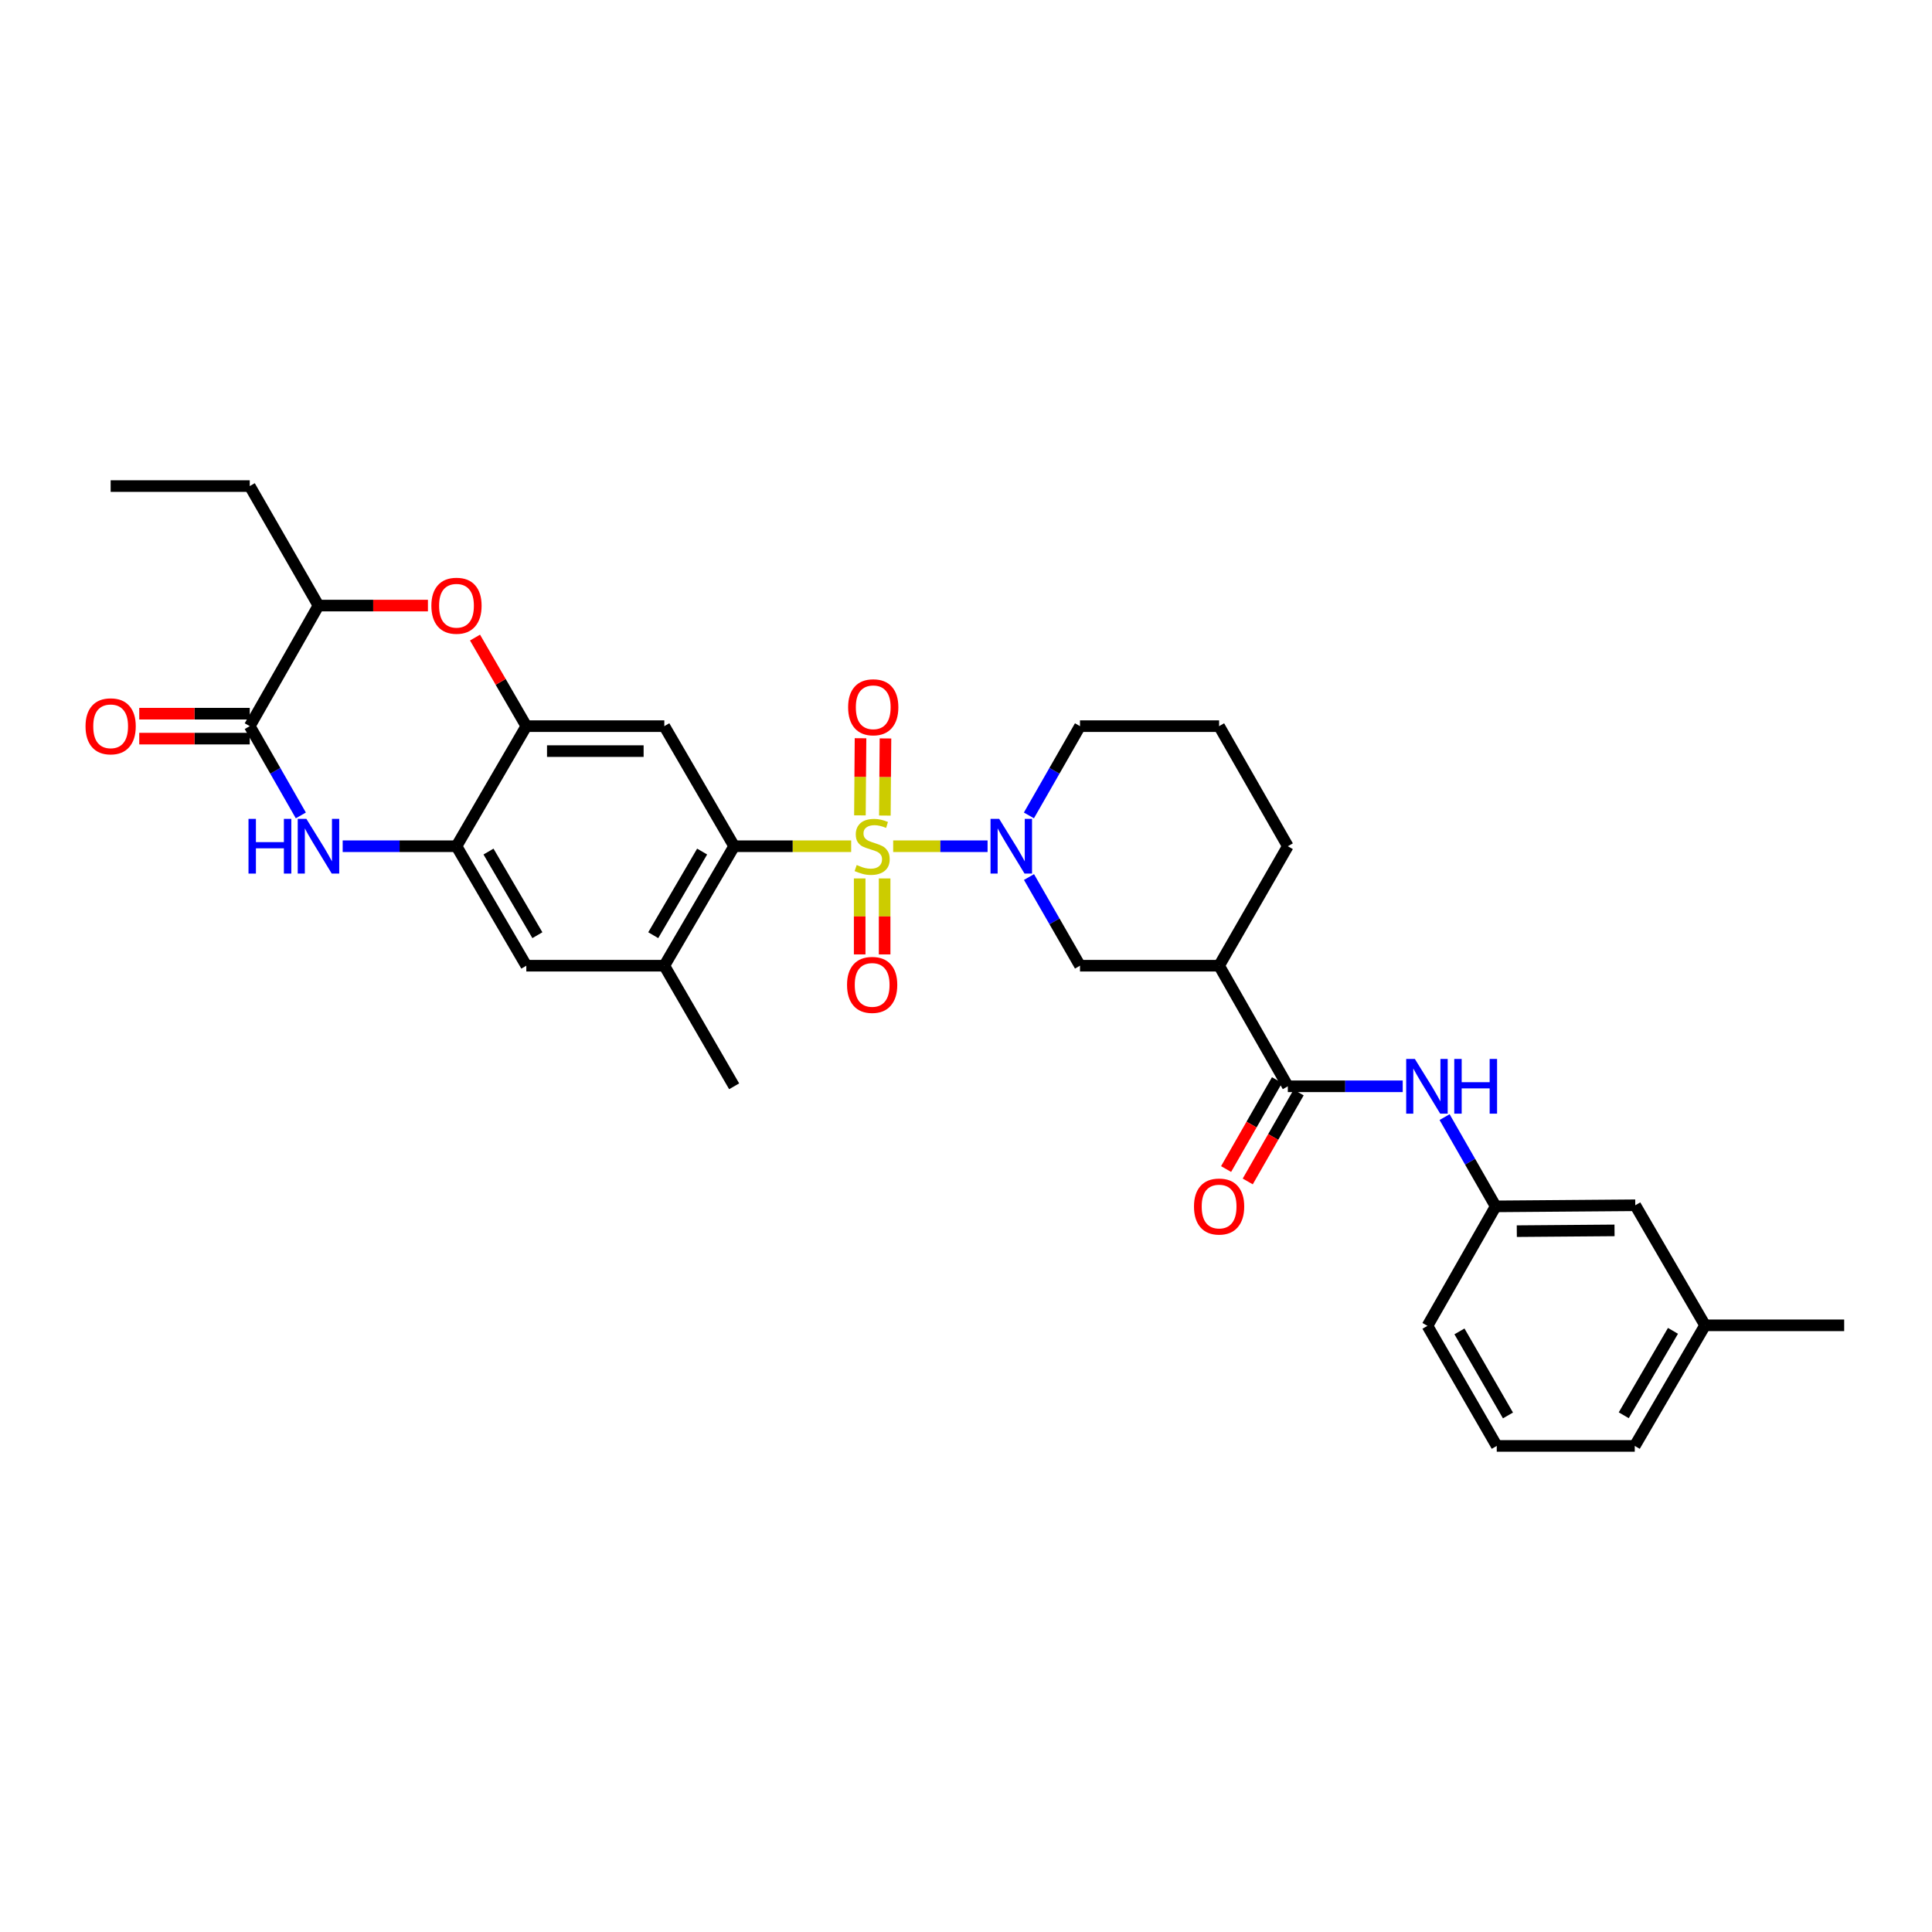 <?xml version='1.0' encoding='iso-8859-1'?>
<svg version='1.1' baseProfile='full'
              xmlns='http://www.w3.org/2000/svg'
                      xmlns:rdkit='http://www.rdkit.org/xml'
                      xmlns:xlink='http://www.w3.org/1999/xlink'
                  xml:space='preserve'
width='1000px' height='1000px' viewBox='0 0 1000 1000'>
<!-- END OF HEADER -->
<rect style='opacity:1.0;fill:#FFFFFF;stroke:none' width='1000' height='1000' x='0' y='0'> </rect>
<path class='bond-0' d='M 462.307,438.007 L 486.737,438.007' style='fill:none;fill-rule:evenodd;stroke:#CCCC00;stroke-width:6px;stroke-linecap:butt;stroke-linejoin:miter;stroke-opacity:1' />
<path class='bond-0' d='M 486.737,438.007 L 511.167,438.007' style='fill:none;fill-rule:evenodd;stroke:#0000FF;stroke-width:6px;stroke-linecap:butt;stroke-linejoin:miter;stroke-opacity:1' />
<path class='bond-1' d='M 440.561,438.007 L 410.276,438.007' style='fill:none;fill-rule:evenodd;stroke:#CCCC00;stroke-width:6px;stroke-linecap:butt;stroke-linejoin:miter;stroke-opacity:1' />
<path class='bond-1' d='M 410.276,438.007 L 379.992,438.007' style='fill:none;fill-rule:evenodd;stroke:#000000;stroke-width:6px;stroke-linecap:butt;stroke-linejoin:miter;stroke-opacity:1' />
<path class='bond-14' d='M 444.97,454.679 L 444.97,474.342' style='fill:none;fill-rule:evenodd;stroke:#CCCC00;stroke-width:6px;stroke-linecap:butt;stroke-linejoin:miter;stroke-opacity:1' />
<path class='bond-14' d='M 444.97,474.342 L 444.97,494.004' style='fill:none;fill-rule:evenodd;stroke:#FF0000;stroke-width:6px;stroke-linecap:butt;stroke-linejoin:miter;stroke-opacity:1' />
<path class='bond-14' d='M 457.883,454.679 L 457.883,474.342' style='fill:none;fill-rule:evenodd;stroke:#CCCC00;stroke-width:6px;stroke-linecap:butt;stroke-linejoin:miter;stroke-opacity:1' />
<path class='bond-14' d='M 457.883,474.342 L 457.883,494.004' style='fill:none;fill-rule:evenodd;stroke:#FF0000;stroke-width:6px;stroke-linecap:butt;stroke-linejoin:miter;stroke-opacity:1' />
<path class='bond-15' d='M 458.007,422.137 L 458.162,402.174' style='fill:none;fill-rule:evenodd;stroke:#CCCC00;stroke-width:6px;stroke-linecap:butt;stroke-linejoin:miter;stroke-opacity:1' />
<path class='bond-15' d='M 458.162,402.174 L 458.317,382.211' style='fill:none;fill-rule:evenodd;stroke:#FF0000;stroke-width:6px;stroke-linecap:butt;stroke-linejoin:miter;stroke-opacity:1' />
<path class='bond-15' d='M 445.094,422.036 L 445.249,402.074' style='fill:none;fill-rule:evenodd;stroke:#CCCC00;stroke-width:6px;stroke-linecap:butt;stroke-linejoin:miter;stroke-opacity:1' />
<path class='bond-15' d='M 445.249,402.074 L 445.404,382.111' style='fill:none;fill-rule:evenodd;stroke:#FF0000;stroke-width:6px;stroke-linecap:butt;stroke-linejoin:miter;stroke-opacity:1' />
<path class='bond-10' d='M 532.605,453.95 L 545.805,476.9' style='fill:none;fill-rule:evenodd;stroke:#0000FF;stroke-width:6px;stroke-linecap:butt;stroke-linejoin:miter;stroke-opacity:1' />
<path class='bond-10' d='M 545.805,476.9 L 559.005,499.849' style='fill:none;fill-rule:evenodd;stroke:#000000;stroke-width:6px;stroke-linecap:butt;stroke-linejoin:miter;stroke-opacity:1' />
<path class='bond-20' d='M 532.564,422.057 L 545.784,398.956' style='fill:none;fill-rule:evenodd;stroke:#0000FF;stroke-width:6px;stroke-linecap:butt;stroke-linejoin:miter;stroke-opacity:1' />
<path class='bond-20' d='M 545.784,398.956 L 559.005,375.856' style='fill:none;fill-rule:evenodd;stroke:#000000;stroke-width:6px;stroke-linecap:butt;stroke-linejoin:miter;stroke-opacity:1' />
<path class='bond-4' d='M 379.992,438.007 L 343.848,375.856' style='fill:none;fill-rule:evenodd;stroke:#000000;stroke-width:6px;stroke-linecap:butt;stroke-linejoin:miter;stroke-opacity:1' />
<path class='bond-11' d='M 379.992,438.007 L 343.848,499.849' style='fill:none;fill-rule:evenodd;stroke:#000000;stroke-width:6px;stroke-linecap:butt;stroke-linejoin:miter;stroke-opacity:1' />
<path class='bond-11' d='M 363.421,440.767 L 338.12,484.057' style='fill:none;fill-rule:evenodd;stroke:#000000;stroke-width:6px;stroke-linecap:butt;stroke-linejoin:miter;stroke-opacity:1' />
<path class='bond-2' d='M 177.368,438.007 L 206.822,438.007' style='fill:none;fill-rule:evenodd;stroke:#0000FF;stroke-width:6px;stroke-linecap:butt;stroke-linejoin:miter;stroke-opacity:1' />
<path class='bond-2' d='M 206.822,438.007 L 236.277,438.007' style='fill:none;fill-rule:evenodd;stroke:#000000;stroke-width:6px;stroke-linecap:butt;stroke-linejoin:miter;stroke-opacity:1' />
<path class='bond-3' d='M 155.714,422.057 L 142.493,398.956' style='fill:none;fill-rule:evenodd;stroke:#0000FF;stroke-width:6px;stroke-linecap:butt;stroke-linejoin:miter;stroke-opacity:1' />
<path class='bond-3' d='M 142.493,398.956 L 129.272,375.856' style='fill:none;fill-rule:evenodd;stroke:#000000;stroke-width:6px;stroke-linecap:butt;stroke-linejoin:miter;stroke-opacity:1' />
<path class='bond-17' d='M 129.272,369.399 L 100.671,369.399' style='fill:none;fill-rule:evenodd;stroke:#000000;stroke-width:6px;stroke-linecap:butt;stroke-linejoin:miter;stroke-opacity:1' />
<path class='bond-17' d='M 100.671,369.399 L 72.071,369.399' style='fill:none;fill-rule:evenodd;stroke:#FF0000;stroke-width:6px;stroke-linecap:butt;stroke-linejoin:miter;stroke-opacity:1' />
<path class='bond-17' d='M 129.272,382.313 L 100.671,382.313' style='fill:none;fill-rule:evenodd;stroke:#000000;stroke-width:6px;stroke-linecap:butt;stroke-linejoin:miter;stroke-opacity:1' />
<path class='bond-17' d='M 100.671,382.313 L 72.071,382.313' style='fill:none;fill-rule:evenodd;stroke:#FF0000;stroke-width:6px;stroke-linecap:butt;stroke-linejoin:miter;stroke-opacity:1' />
<path class='bond-34' d='M 129.272,375.856 L 164.842,313.447' style='fill:none;fill-rule:evenodd;stroke:#000000;stroke-width:6px;stroke-linecap:butt;stroke-linejoin:miter;stroke-opacity:1' />
<path class='bond-5' d='M 343.848,375.856 L 272.421,375.856' style='fill:none;fill-rule:evenodd;stroke:#000000;stroke-width:6px;stroke-linecap:butt;stroke-linejoin:miter;stroke-opacity:1' />
<path class='bond-5' d='M 333.134,388.77 L 283.135,388.77' style='fill:none;fill-rule:evenodd;stroke:#000000;stroke-width:6px;stroke-linecap:butt;stroke-linejoin:miter;stroke-opacity:1' />
<path class='bond-7' d='M 272.421,375.856 L 259.145,352.933' style='fill:none;fill-rule:evenodd;stroke:#000000;stroke-width:6px;stroke-linecap:butt;stroke-linejoin:miter;stroke-opacity:1' />
<path class='bond-7' d='M 259.145,352.933 L 245.869,330.01' style='fill:none;fill-rule:evenodd;stroke:#FF0000;stroke-width:6px;stroke-linecap:butt;stroke-linejoin:miter;stroke-opacity:1' />
<path class='bond-32' d='M 272.421,375.856 L 236.277,438.007' style='fill:none;fill-rule:evenodd;stroke:#000000;stroke-width:6px;stroke-linecap:butt;stroke-linejoin:miter;stroke-opacity:1' />
<path class='bond-6' d='M 236.277,438.007 L 272.421,499.849' style='fill:none;fill-rule:evenodd;stroke:#000000;stroke-width:6px;stroke-linecap:butt;stroke-linejoin:miter;stroke-opacity:1' />
<path class='bond-6' d='M 252.847,440.767 L 278.148,484.057' style='fill:none;fill-rule:evenodd;stroke:#000000;stroke-width:6px;stroke-linecap:butt;stroke-linejoin:miter;stroke-opacity:1' />
<path class='bond-13' d='M 221.491,313.447 L 193.166,313.447' style='fill:none;fill-rule:evenodd;stroke:#FF0000;stroke-width:6px;stroke-linecap:butt;stroke-linejoin:miter;stroke-opacity:1' />
<path class='bond-13' d='M 193.166,313.447 L 164.842,313.447' style='fill:none;fill-rule:evenodd;stroke:#000000;stroke-width:6px;stroke-linecap:butt;stroke-linejoin:miter;stroke-opacity:1' />
<path class='bond-8' d='M 666.576,562.266 L 631.006,499.849' style='fill:none;fill-rule:evenodd;stroke:#000000;stroke-width:6px;stroke-linecap:butt;stroke-linejoin:miter;stroke-opacity:1' />
<path class='bond-12' d='M 666.576,562.266 L 696.311,562.266' style='fill:none;fill-rule:evenodd;stroke:#000000;stroke-width:6px;stroke-linecap:butt;stroke-linejoin:miter;stroke-opacity:1' />
<path class='bond-12' d='M 696.311,562.266 L 726.045,562.266' style='fill:none;fill-rule:evenodd;stroke:#0000FF;stroke-width:6px;stroke-linecap:butt;stroke-linejoin:miter;stroke-opacity:1' />
<path class='bond-18' d='M 660.972,559.058 L 647.797,582.079' style='fill:none;fill-rule:evenodd;stroke:#000000;stroke-width:6px;stroke-linecap:butt;stroke-linejoin:miter;stroke-opacity:1' />
<path class='bond-18' d='M 647.797,582.079 L 634.623,605.099' style='fill:none;fill-rule:evenodd;stroke:#FF0000;stroke-width:6px;stroke-linecap:butt;stroke-linejoin:miter;stroke-opacity:1' />
<path class='bond-18' d='M 672.18,565.473 L 659.005,588.493' style='fill:none;fill-rule:evenodd;stroke:#000000;stroke-width:6px;stroke-linecap:butt;stroke-linejoin:miter;stroke-opacity:1' />
<path class='bond-18' d='M 659.005,588.493 L 645.83,611.514' style='fill:none;fill-rule:evenodd;stroke:#FF0000;stroke-width:6px;stroke-linecap:butt;stroke-linejoin:miter;stroke-opacity:1' />
<path class='bond-9' d='M 631.006,499.849 L 559.005,499.849' style='fill:none;fill-rule:evenodd;stroke:#000000;stroke-width:6px;stroke-linecap:butt;stroke-linejoin:miter;stroke-opacity:1' />
<path class='bond-33' d='M 631.006,499.849 L 666.576,438.007' style='fill:none;fill-rule:evenodd;stroke:#000000;stroke-width:6px;stroke-linecap:butt;stroke-linejoin:miter;stroke-opacity:1' />
<path class='bond-16' d='M 343.848,499.849 L 272.421,499.849' style='fill:none;fill-rule:evenodd;stroke:#000000;stroke-width:6px;stroke-linecap:butt;stroke-linejoin:miter;stroke-opacity:1' />
<path class='bond-24' d='M 343.848,499.849 L 379.992,562.266' style='fill:none;fill-rule:evenodd;stroke:#000000;stroke-width:6px;stroke-linecap:butt;stroke-linejoin:miter;stroke-opacity:1' />
<path class='bond-19' d='M 747.713,578.216 L 760.934,601.316' style='fill:none;fill-rule:evenodd;stroke:#0000FF;stroke-width:6px;stroke-linecap:butt;stroke-linejoin:miter;stroke-opacity:1' />
<path class='bond-19' d='M 760.934,601.316 L 774.155,624.417' style='fill:none;fill-rule:evenodd;stroke:#000000;stroke-width:6px;stroke-linecap:butt;stroke-linejoin:miter;stroke-opacity:1' />
<path class='bond-27' d='M 164.842,313.447 L 129.272,251.59' style='fill:none;fill-rule:evenodd;stroke:#000000;stroke-width:6px;stroke-linecap:butt;stroke-linejoin:miter;stroke-opacity:1' />
<path class='bond-21' d='M 774.155,624.417 L 846.414,623.85' style='fill:none;fill-rule:evenodd;stroke:#000000;stroke-width:6px;stroke-linecap:butt;stroke-linejoin:miter;stroke-opacity:1' />
<path class='bond-21' d='M 785.095,637.245 L 835.677,636.848' style='fill:none;fill-rule:evenodd;stroke:#000000;stroke-width:6px;stroke-linecap:butt;stroke-linejoin:miter;stroke-opacity:1' />
<path class='bond-28' d='M 774.155,624.417 L 738.85,686.259' style='fill:none;fill-rule:evenodd;stroke:#000000;stroke-width:6px;stroke-linecap:butt;stroke-linejoin:miter;stroke-opacity:1' />
<path class='bond-25' d='M 559.005,375.856 L 631.006,375.856' style='fill:none;fill-rule:evenodd;stroke:#000000;stroke-width:6px;stroke-linecap:butt;stroke-linejoin:miter;stroke-opacity:1' />
<path class='bond-23' d='M 846.414,623.85 L 882.544,685.986' style='fill:none;fill-rule:evenodd;stroke:#000000;stroke-width:6px;stroke-linecap:butt;stroke-linejoin:miter;stroke-opacity:1' />
<path class='bond-22' d='M 666.576,438.007 L 631.006,375.856' style='fill:none;fill-rule:evenodd;stroke:#000000;stroke-width:6px;stroke-linecap:butt;stroke-linejoin:miter;stroke-opacity:1' />
<path class='bond-30' d='M 882.544,685.986 L 954.545,685.986' style='fill:none;fill-rule:evenodd;stroke:#000000;stroke-width:6px;stroke-linecap:butt;stroke-linejoin:miter;stroke-opacity:1' />
<path class='bond-35' d='M 882.544,685.986 L 846.149,748.41' style='fill:none;fill-rule:evenodd;stroke:#000000;stroke-width:6px;stroke-linecap:butt;stroke-linejoin:miter;stroke-opacity:1' />
<path class='bond-35' d='M 865.929,688.846 L 840.452,732.542' style='fill:none;fill-rule:evenodd;stroke:#000000;stroke-width:6px;stroke-linecap:butt;stroke-linejoin:miter;stroke-opacity:1' />
<path class='bond-26' d='M 774.715,748.41 L 738.85,686.259' style='fill:none;fill-rule:evenodd;stroke:#000000;stroke-width:6px;stroke-linecap:butt;stroke-linejoin:miter;stroke-opacity:1' />
<path class='bond-26' d='M 780.52,732.633 L 755.415,689.127' style='fill:none;fill-rule:evenodd;stroke:#000000;stroke-width:6px;stroke-linecap:butt;stroke-linejoin:miter;stroke-opacity:1' />
<path class='bond-29' d='M 774.715,748.41 L 846.149,748.41' style='fill:none;fill-rule:evenodd;stroke:#000000;stroke-width:6px;stroke-linecap:butt;stroke-linejoin:miter;stroke-opacity:1' />
<path class='bond-31' d='M 129.272,251.59 L 57.271,251.59' style='fill:none;fill-rule:evenodd;stroke:#000000;stroke-width:6px;stroke-linecap:butt;stroke-linejoin:miter;stroke-opacity:1' />
<path  class='atom-0' d='M 443.427 447.727
Q 443.747 447.847, 445.067 448.407
Q 446.387 448.967, 447.827 449.327
Q 449.307 449.647, 450.747 449.647
Q 453.427 449.647, 454.987 448.367
Q 456.547 447.047, 456.547 444.767
Q 456.547 443.207, 455.747 442.247
Q 454.987 441.287, 453.787 440.767
Q 452.587 440.247, 450.587 439.647
Q 448.067 438.887, 446.547 438.167
Q 445.067 437.447, 443.987 435.927
Q 442.947 434.407, 442.947 431.847
Q 442.947 428.287, 445.347 426.087
Q 447.787 423.887, 452.587 423.887
Q 455.867 423.887, 459.587 425.447
L 458.667 428.527
Q 455.267 427.127, 452.707 427.127
Q 449.947 427.127, 448.427 428.287
Q 446.907 429.407, 446.947 431.367
Q 446.947 432.887, 447.707 433.807
Q 448.507 434.727, 449.627 435.247
Q 450.787 435.767, 452.707 436.367
Q 455.267 437.167, 456.787 437.967
Q 458.307 438.767, 459.387 440.407
Q 460.507 442.007, 460.507 444.767
Q 460.507 448.687, 457.867 450.807
Q 455.267 452.887, 450.907 452.887
Q 448.387 452.887, 446.467 452.327
Q 444.587 451.807, 442.347 450.887
L 443.427 447.727
' fill='#CCCC00'/>
<path  class='atom-1' d='M 517.175 423.847
L 526.455 438.847
Q 527.375 440.327, 528.855 443.007
Q 530.335 445.687, 530.415 445.847
L 530.415 423.847
L 534.175 423.847
L 534.175 452.167
L 530.295 452.167
L 520.335 435.767
Q 519.175 433.847, 517.935 431.647
Q 516.735 429.447, 516.375 428.767
L 516.375 452.167
L 512.695 452.167
L 512.695 423.847
L 517.175 423.847
' fill='#0000FF'/>
<path  class='atom-3' d='M 128.622 423.847
L 132.462 423.847
L 132.462 435.887
L 146.942 435.887
L 146.942 423.847
L 150.782 423.847
L 150.782 452.167
L 146.942 452.167
L 146.942 439.087
L 132.462 439.087
L 132.462 452.167
L 128.622 452.167
L 128.622 423.847
' fill='#0000FF'/>
<path  class='atom-3' d='M 158.582 423.847
L 167.862 438.847
Q 168.782 440.327, 170.262 443.007
Q 171.742 445.687, 171.822 445.847
L 171.822 423.847
L 175.582 423.847
L 175.582 452.167
L 171.702 452.167
L 161.742 435.767
Q 160.582 433.847, 159.342 431.647
Q 158.142 429.447, 157.782 428.767
L 157.782 452.167
L 154.102 452.167
L 154.102 423.847
L 158.582 423.847
' fill='#0000FF'/>
<path  class='atom-8' d='M 223.277 313.527
Q 223.277 306.727, 226.637 302.927
Q 229.997 299.127, 236.277 299.127
Q 242.557 299.127, 245.917 302.927
Q 249.277 306.727, 249.277 313.527
Q 249.277 320.407, 245.877 324.327
Q 242.477 328.207, 236.277 328.207
Q 230.037 328.207, 226.637 324.327
Q 223.277 320.447, 223.277 313.527
M 236.277 325.007
Q 240.597 325.007, 242.917 322.127
Q 245.277 319.207, 245.277 313.527
Q 245.277 307.967, 242.917 305.167
Q 240.597 302.327, 236.277 302.327
Q 231.957 302.327, 229.597 305.127
Q 227.277 307.927, 227.277 313.527
Q 227.277 319.247, 229.597 322.127
Q 231.957 325.007, 236.277 325.007
' fill='#FF0000'/>
<path  class='atom-13' d='M 732.325 548.106
L 741.605 563.106
Q 742.525 564.586, 744.005 567.266
Q 745.485 569.946, 745.565 570.106
L 745.565 548.106
L 749.325 548.106
L 749.325 576.426
L 745.445 576.426
L 735.485 560.026
Q 734.325 558.106, 733.085 555.906
Q 731.885 553.706, 731.525 553.026
L 731.525 576.426
L 727.845 576.426
L 727.845 548.106
L 732.325 548.106
' fill='#0000FF'/>
<path  class='atom-13' d='M 752.725 548.106
L 756.565 548.106
L 756.565 560.146
L 771.045 560.146
L 771.045 548.106
L 774.885 548.106
L 774.885 576.426
L 771.045 576.426
L 771.045 563.346
L 756.565 563.346
L 756.565 576.426
L 752.725 576.426
L 752.725 548.106
' fill='#0000FF'/>
<path  class='atom-15' d='M 438.427 509.78
Q 438.427 502.98, 441.787 499.18
Q 445.147 495.38, 451.427 495.38
Q 457.707 495.38, 461.067 499.18
Q 464.427 502.98, 464.427 509.78
Q 464.427 516.66, 461.027 520.58
Q 457.627 524.46, 451.427 524.46
Q 445.187 524.46, 441.787 520.58
Q 438.427 516.7, 438.427 509.78
M 451.427 521.26
Q 455.747 521.26, 458.067 518.38
Q 460.427 515.46, 460.427 509.78
Q 460.427 504.22, 458.067 501.42
Q 455.747 498.58, 451.427 498.58
Q 447.107 498.58, 444.747 501.38
Q 442.427 504.18, 442.427 509.78
Q 442.427 515.5, 444.747 518.38
Q 447.107 521.26, 451.427 521.26
' fill='#FF0000'/>
<path  class='atom-16' d='M 438.986 366.079
Q 438.986 359.279, 442.346 355.479
Q 445.706 351.679, 451.986 351.679
Q 458.266 351.679, 461.626 355.479
Q 464.986 359.279, 464.986 366.079
Q 464.986 372.959, 461.586 376.879
Q 458.186 380.759, 451.986 380.759
Q 445.746 380.759, 442.346 376.879
Q 438.986 372.999, 438.986 366.079
M 451.986 377.559
Q 456.306 377.559, 458.626 374.679
Q 460.986 371.759, 460.986 366.079
Q 460.986 360.519, 458.626 357.719
Q 456.306 354.879, 451.986 354.879
Q 447.666 354.879, 445.306 357.679
Q 442.986 360.479, 442.986 366.079
Q 442.986 371.799, 445.306 374.679
Q 447.666 377.559, 451.986 377.559
' fill='#FF0000'/>
<path  class='atom-18' d='M 44.271 375.936
Q 44.271 369.136, 47.631 365.336
Q 50.991 361.536, 57.271 361.536
Q 63.551 361.536, 66.911 365.336
Q 70.271 369.136, 70.271 375.936
Q 70.271 382.816, 66.871 386.736
Q 63.471 390.616, 57.271 390.616
Q 51.031 390.616, 47.631 386.736
Q 44.271 382.856, 44.271 375.936
M 57.271 387.416
Q 61.591 387.416, 63.911 384.536
Q 66.271 381.616, 66.271 375.936
Q 66.271 370.376, 63.911 367.576
Q 61.591 364.736, 57.271 364.736
Q 52.951 364.736, 50.591 367.536
Q 48.271 370.336, 48.271 375.936
Q 48.271 381.656, 50.591 384.536
Q 52.951 387.416, 57.271 387.416
' fill='#FF0000'/>
<path  class='atom-19' d='M 618.006 624.497
Q 618.006 617.697, 621.366 613.897
Q 624.726 610.097, 631.006 610.097
Q 637.286 610.097, 640.646 613.897
Q 644.006 617.697, 644.006 624.497
Q 644.006 631.377, 640.606 635.297
Q 637.206 639.177, 631.006 639.177
Q 624.766 639.177, 621.366 635.297
Q 618.006 631.417, 618.006 624.497
M 631.006 635.977
Q 635.326 635.977, 637.646 633.097
Q 640.006 630.177, 640.006 624.497
Q 640.006 618.937, 637.646 616.137
Q 635.326 613.297, 631.006 613.297
Q 626.686 613.297, 624.326 616.097
Q 622.006 618.897, 622.006 624.497
Q 622.006 630.217, 624.326 633.097
Q 626.686 635.977, 631.006 635.977
' fill='#FF0000'/>
</svg>
